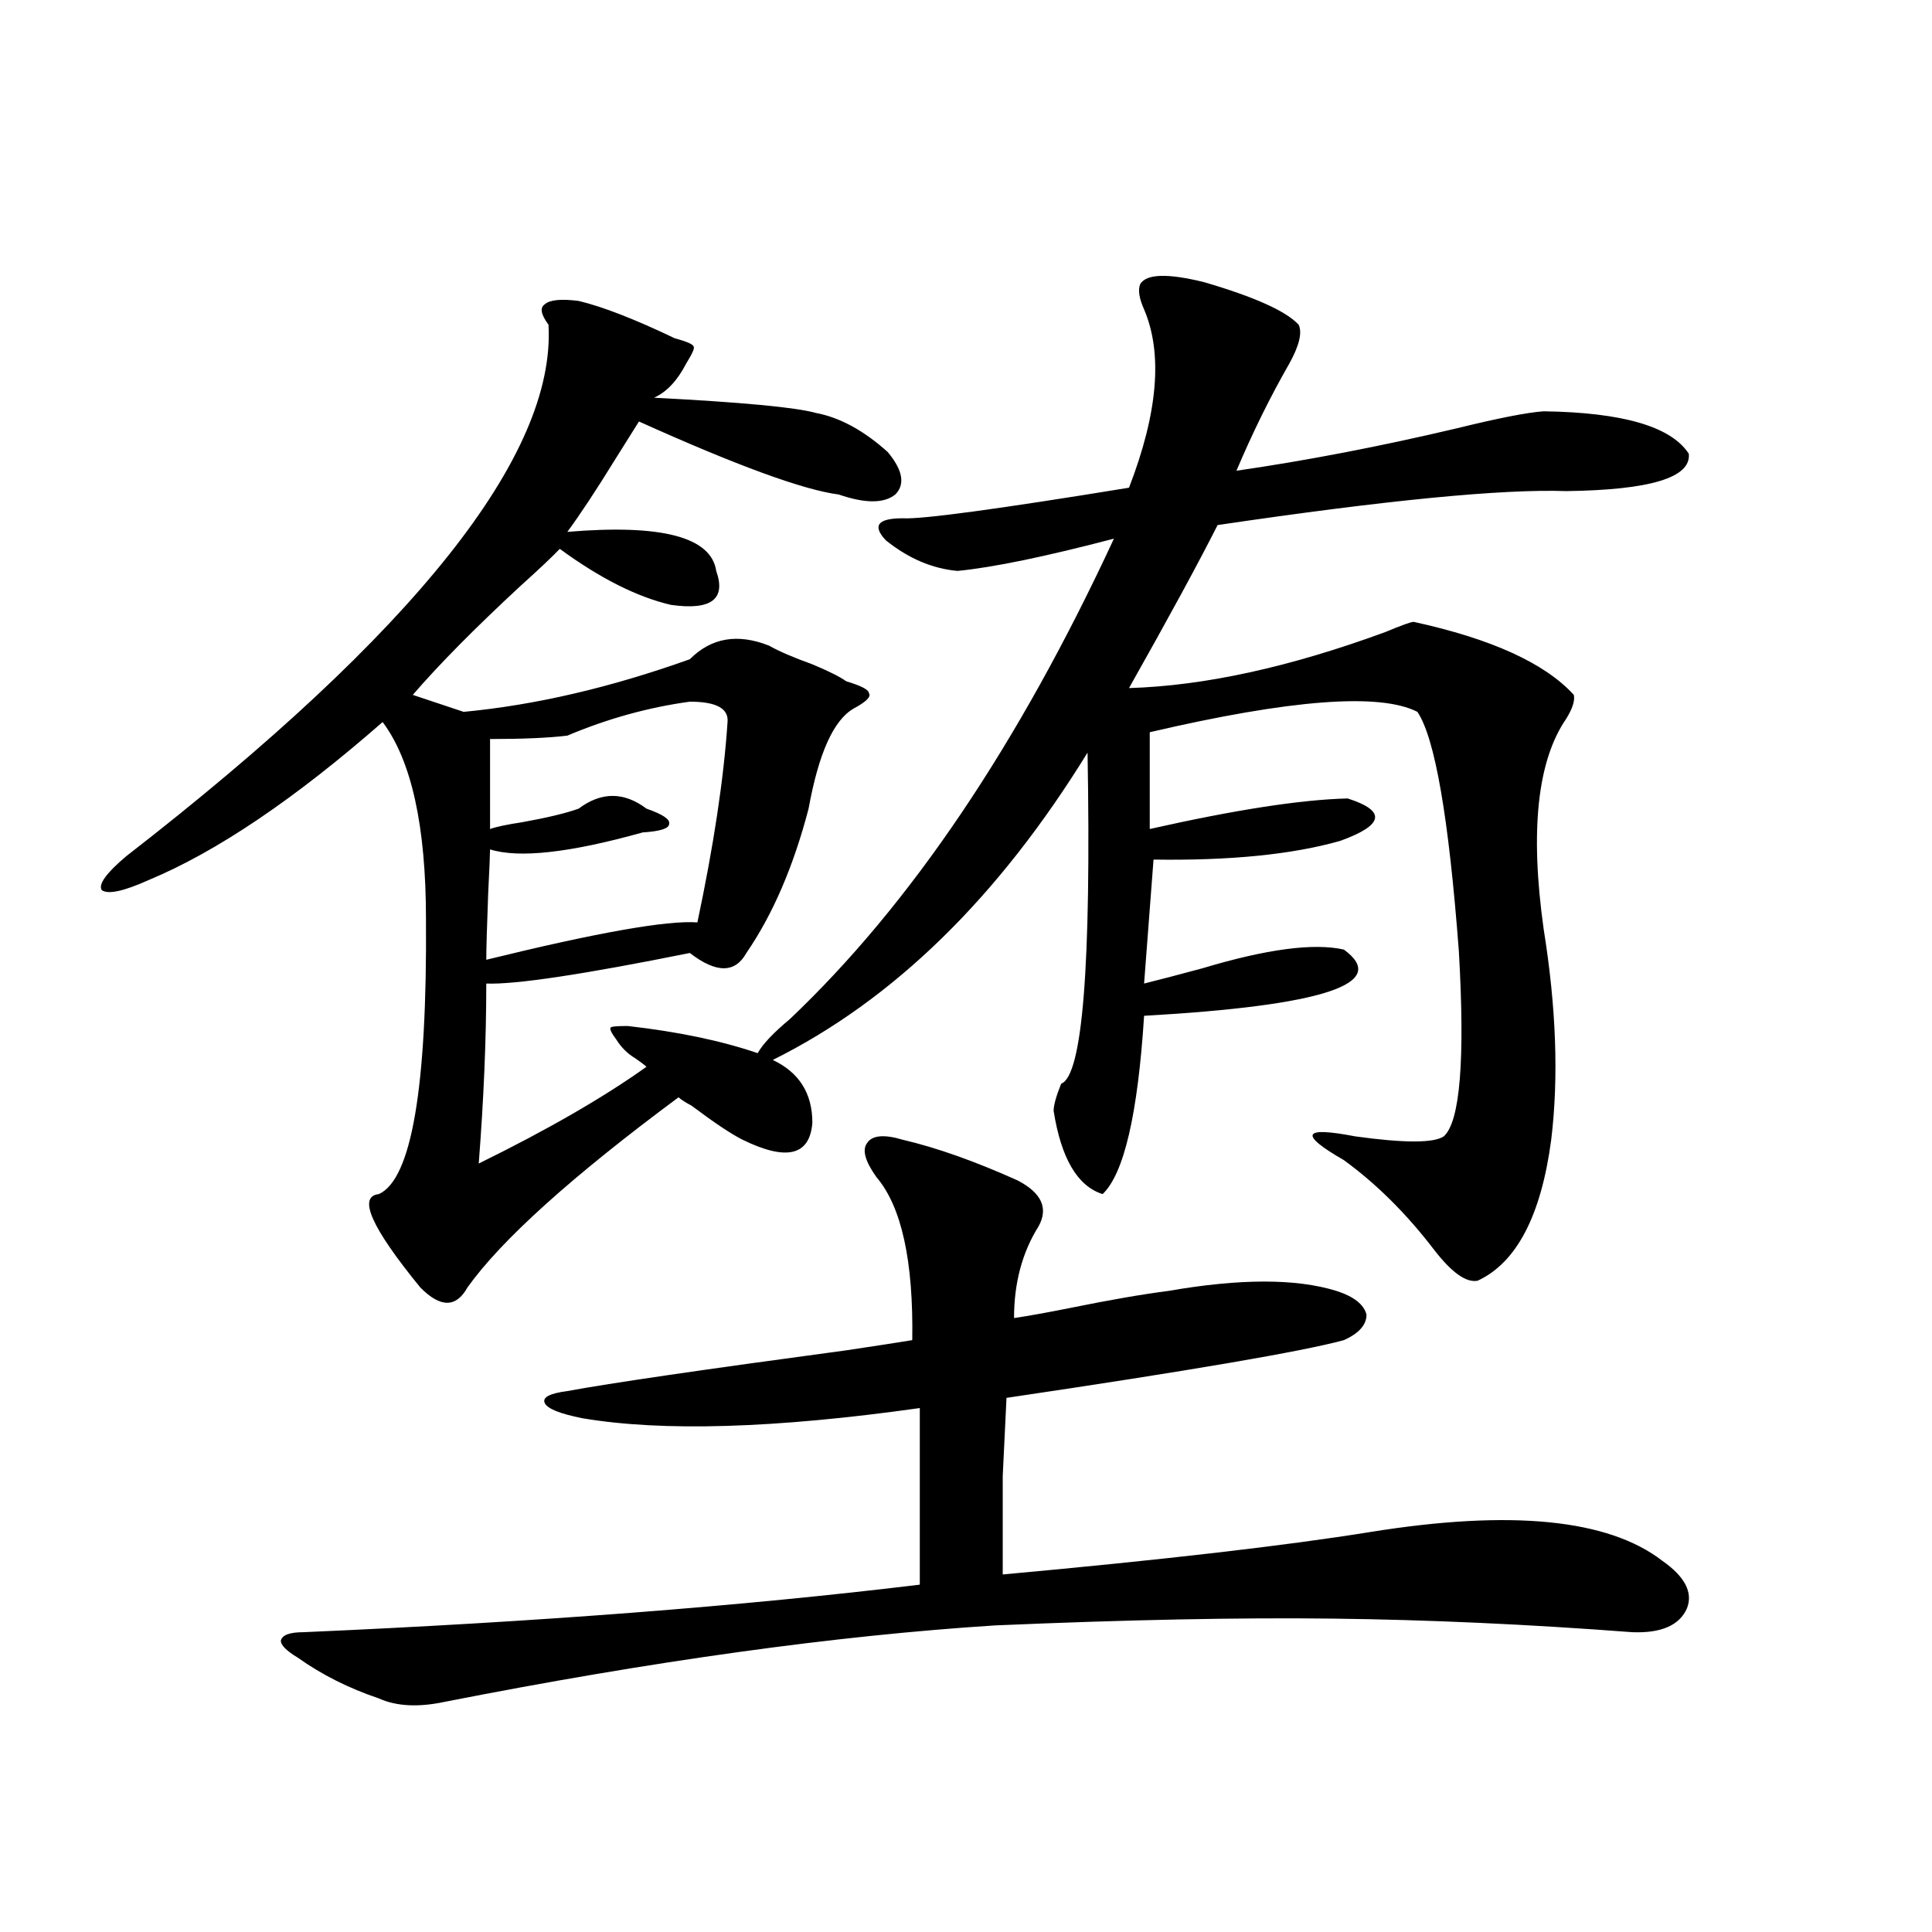 <?xml version="1.0" encoding="utf-8"?>
<!-- Generator: Adobe Illustrator 16.0.0, SVG Export Plug-In . SVG Version: 6.00 Build 0)  -->
<!DOCTYPE svg PUBLIC "-//W3C//DTD SVG 1.1//EN" "http://www.w3.org/Graphics/SVG/1.1/DTD/svg11.dtd">
<svg version="1.1" id="图层_1" xmlns="http://www.w3.org/2000/svg" xmlns:xlink="http://www.w3.org/1999/xlink" x="0px" y="0px"
	 width="1000px" height="1000px" viewBox="0 0 1000 1000" enable-background="new 0 0 1000 1000" xml:space="preserve">
<path d="M283.896,168.066c-3.902-5.273-4.558-8.789-1.951-10.547c2.591-2.334,8.445-2.925,17.561-1.758
	c12.347,2.939,28.932,9.38,49.755,19.336c6.494,1.758,9.756,3.228,9.756,4.395c0.64,0.591-0.656,3.516-3.902,8.789
	c-4.558,8.789-10.091,14.653-16.585,17.578c45.517,2.349,73.489,4.985,83.9,7.91c12.347,2.349,24.71,9.092,37.072,20.215
	c7.805,9.38,9.1,16.699,3.902,21.973c-5.854,4.697-15.609,4.697-29.268,0c-18.216-2.334-52.682-14.941-103.412-37.793
	c-2.607,4.106-6.829,10.85-12.683,20.215c-9.756,15.82-17.896,28.125-24.39,36.914c48.779-4.092,74.465,2.637,77.071,20.215
	c5.198,14.653-2.607,20.518-23.414,17.578c-17.561-4.092-36.752-13.76-57.56-29.004c-3.902,4.106-10.731,10.547-20.487,19.336
	c-23.414,21.685-41.95,40.43-55.608,56.25l26.341,8.789c37.072-3.516,76.096-12.593,117.07-27.246
	c11.052-11.123,24.71-13.472,40.975-7.031c5.198,2.939,12.683,6.152,22.438,9.668c8.445,3.516,14.298,6.455,17.561,8.789
	c7.805,2.349,11.707,4.395,11.707,6.152c1.296,1.758-1.311,4.395-7.805,7.91c-10.411,5.864-18.216,23.154-23.414,51.855
	c-7.805,29.883-18.536,54.795-32.194,74.707c-5.854,10.547-15.609,10.547-29.268,0c-55.288,11.138-90.409,16.411-105.363,15.82
	c0,28.716-1.311,59.766-3.902,93.164c35.761-17.578,64.709-34.277,86.827-50.098c-1.311-1.167-3.262-2.637-5.854-4.395
	c-3.902-2.334-7.165-5.562-9.756-9.668c-2.607-3.516-3.582-5.562-2.927-6.152c0-0.576,2.927-0.879,8.78-0.879
	c26.005,2.939,48.444,7.622,67.315,14.063c2.591-4.683,8.125-10.547,16.585-17.578c62.438-59.175,118.366-142.08,167.801-248.73
	c-35.777,9.38-62.773,14.941-80.974,16.699c-13.018-1.167-25.365-6.44-37.072-15.82c-7.165-7.607-4.238-11.426,8.78-11.426
	c9.756,0.591,48.779-4.683,117.07-15.82c14.954-38.672,17.561-69.434,7.805-92.285c-2.607-5.85-3.262-10.244-1.951-13.184
	c3.247-5.273,14.299-5.562,33.17-0.879c26.006,7.622,42.27,14.941,48.779,21.973c1.951,4.106,0.32,10.85-4.878,20.215
	c-9.756,17.002-18.871,35.459-27.316,55.371c36.417-5.273,74.465-12.593,114.144-21.973c21.463-5.273,36.417-8.198,44.877-8.789
	c40.975,0.591,66.005,7.91,75.12,21.973c1.296,12.305-19.847,18.76-63.413,19.336c-33.17-1.167-93.336,4.697-180.483,17.578
	c-9.756,19.336-25.045,47.461-45.853,84.375c39.023-1.167,83.245-10.835,132.68-29.004c8.445-3.516,13.323-5.273,14.634-5.273
	c40.319,8.789,67.956,21.396,82.925,37.793c0.64,2.939-0.656,7.031-3.902,12.305c-14.969,21.685-18.871,58.008-11.707,108.984
	c6.494,40.43,7.805,76.768,3.902,108.984c-5.213,39.263-17.896,63.584-38.048,72.949c-5.854,1.182-13.338-4.092-22.438-15.82
	c-14.314-18.745-29.923-34.277-46.828-46.582c-23.414-13.472-21.463-17.578,5.854-12.305c25.365,3.516,40.639,3.516,45.853,0
	c8.445-7.607,11.052-39.551,7.805-95.801c-5.213-69.131-12.363-110.439-21.463-123.926c-19.512-9.956-65.699-6.44-138.533,10.547
	v50.098c44.221-9.956,78.367-15.229,102.437-15.82c20.152,6.455,18.856,13.774-3.902,21.973
	c-24.725,7.031-56.919,10.259-96.583,9.668l-4.878,64.16c7.149-1.758,17.225-4.395,30.243-7.91
	c33.17-9.956,57.56-13.184,73.169-9.668c24.054,17.578-10.411,29.004-103.412,34.277c-3.262,50.977-10.411,81.738-21.463,92.285
	c-13.018-4.092-21.463-18.457-25.365-43.066c0-2.925,1.296-7.607,3.902-14.063c11.052-4.092,15.609-61.221,13.658-171.387
	c-46.188,75.01-100.485,128.032-162.923,159.082c13.658,6.455,20.487,17.29,20.487,32.52c-1.311,17.002-13.338,19.927-36.097,8.789
	c-5.854-2.925-14.634-8.789-26.341-17.578c-3.262-1.758-5.533-3.213-6.829-4.395c-55.288,41.021-91.705,73.828-109.266,98.438
	c-5.854,10.547-13.994,10.547-24.39,0c-25.365-31.05-32.53-47.158-21.463-48.34c16.905-7.607,25.03-55.068,24.39-142.383
	c0-48.037-7.485-82.026-22.438-101.953c-45.532,39.854-85.852,67.1-120.973,81.738c-13.018,5.864-21.143,7.622-24.39,5.273
	c-1.951-2.925,2.271-8.789,12.683-17.578C214.949,327.148,287.798,235.454,283.896,168.066z M467.306,589.941
	c17.561,4.106,37.392,11.138,59.511,21.094c12.347,6.455,15.929,14.365,10.731,23.73c-8.46,13.486-12.683,29.307-12.683,47.461
	c7.805-1.167,17.561-2.925,29.268-5.273c20.152-4.092,37.072-7.031,50.73-8.789c37.072-6.44,66.005-6.44,86.827,0
	c9.1,2.939,14.299,7.031,15.609,12.305c0,5.273-3.902,9.668-11.707,13.184c-21.463,5.864-79.678,15.82-174.63,29.883
	c-0.656,13.486-1.311,26.958-1.951,40.43c0,11.729,0,28.716,0,50.977c83.245-7.607,146.658-14.941,190.239-21.973
	c72.834-11.714,123.244-6.729,151.216,14.941c11.707,8.213,15.929,16.411,12.683,24.609c-3.902,8.789-13.338,12.882-28.292,12.305
	c-53.992-4.105-105.698-6.454-155.118-7.031c-48.139-0.59-106.339,0.577-174.63,3.516c-82.605,5.273-177.557,18.457-284.871,39.551
	c-13.658,2.926-25.045,2.335-34.146-1.758c-15.609-5.273-29.603-12.305-41.95-21.094c-5.854-3.516-8.78-6.454-8.78-8.789
	c0.64-2.938,4.542-4.395,11.707-4.395c120.973-5.273,227.312-13.485,319.017-24.609v-91.406
	c-74.8,10.547-133.015,12.305-174.63,5.273c-11.707-2.334-18.216-4.971-19.512-7.91c-1.311-2.925,2.591-4.971,11.707-6.152
	c22.103-4.092,70.242-11.123,144.387-21.094c15.609-2.334,26.981-4.092,34.146-5.273c0.64-41.006-5.533-69.131-18.536-84.375
	c-5.854-8.198-7.485-14.063-4.878-17.578C451.361,587.607,457.55,587.017,467.306,589.941z M376.577,373.73
	c0.64-7.031-5.854-10.547-19.512-10.547c-21.463,2.939-42.606,8.789-63.413,17.578c-9.756,1.182-23.094,1.758-39.999,1.758v46.582
	c3.247-1.167,8.78-2.334,16.585-3.516c13.003-2.334,22.759-4.683,29.268-7.031c11.707-8.789,23.414-8.789,35.121,0
	c8.445,2.939,12.347,5.576,11.707,7.91c0,2.349-4.558,3.818-13.658,4.395c-37.728,10.547-64.069,13.486-79.022,8.789
	c0,2.349-0.335,9.971-0.976,22.852c-0.656,17.578-0.976,29.004-0.976,34.277c57.224-14.063,93.656-20.503,109.266-19.336
	C369.412,437.603,374.625,403.037,376.577,373.73z"/>
</svg>
